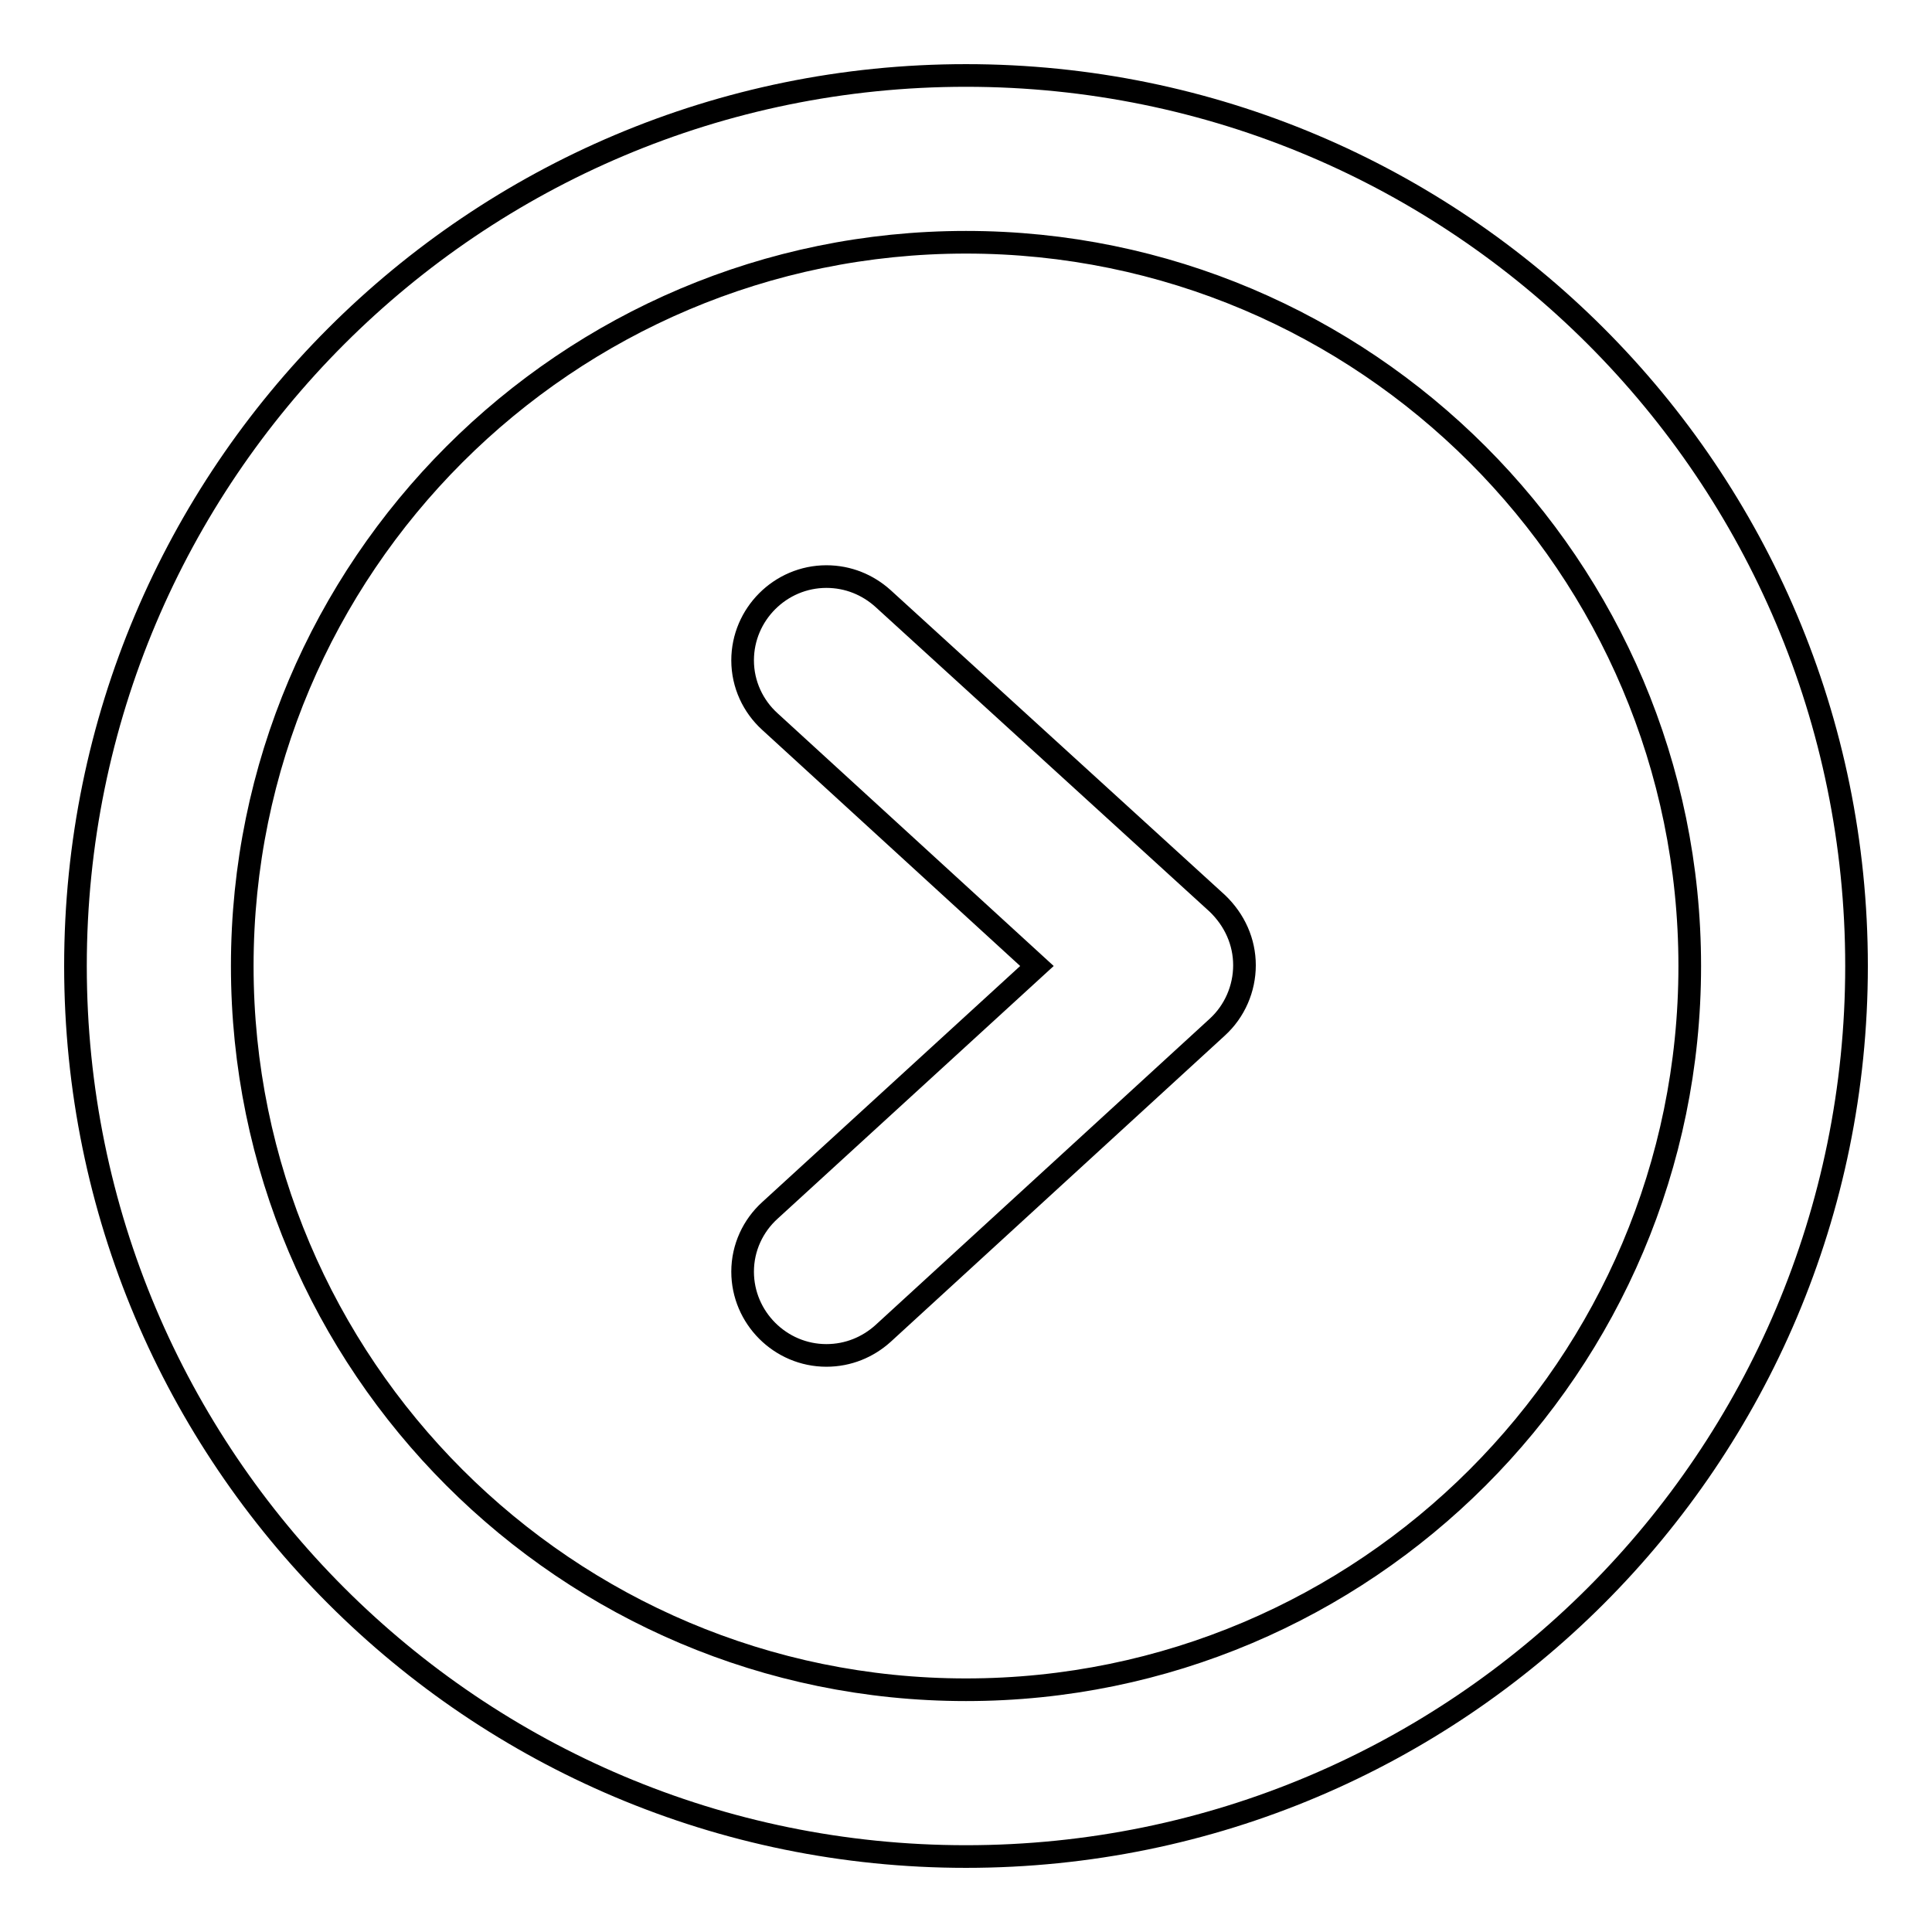 <?xml version="1.0" encoding="utf-8"?>
<!-- Svg Vector Icons : http://www.onlinewebfonts.com/icon -->
<!DOCTYPE svg PUBLIC "-//W3C//DTD SVG 1.1//EN" "http://www.w3.org/Graphics/SVG/1.1/DTD/svg11.dtd">
<svg version="1.1" xmlns="http://www.w3.org/2000/svg" xmlns:xlink="http://www.w3.org/1999/xlink" x="0px" y="0px" viewBox="0 0 256 256" enable-background="new 0 0 256 256" xml:space="preserve">
<g><g><g><g id="Right"><g><path stroke-width="3" fill-opacity="0" stroke="#000000"  d="M117,79.3L117,79.3c-2-1.8-4.6-2.9-7.5-2.9c-6.1,0-11.1,5-11.1,11.1c0,3.2,1.4,6.1,3.6,8.1l0,0l35.4,32.4l-35.4,32.4l0,0c-2.2,2-3.6,4.9-3.6,8.1c0,6.1,5,11.1,11.1,11.1c2.9,0,5.5-1.1,7.5-2.9l0,0l44.3-40.6c2.3-2.1,3.6-5.1,3.6-8.2c0-3.1-1.3-6-3.6-8.2L117,79.3z M128,10C62.8,10,10,62.8,10,128c0,65.2,52.8,118,118,118c65.2,0,118-52.8,118-118C246,62.8,193.2,10,128,10z M128,223.9c-52.9,0-95.9-43-95.9-95.9c0-52.9,43-95.9,95.9-95.9c52.9,0,95.9,43,95.9,95.9C223.9,180.9,180.9,223.9,128,223.9z"/></g></g></g><g></g><g></g><g></g><g></g><g></g><g></g><g></g><g></g><g></g><g></g><g></g><g></g><g></g><g></g><g></g></g></g>
</svg>
